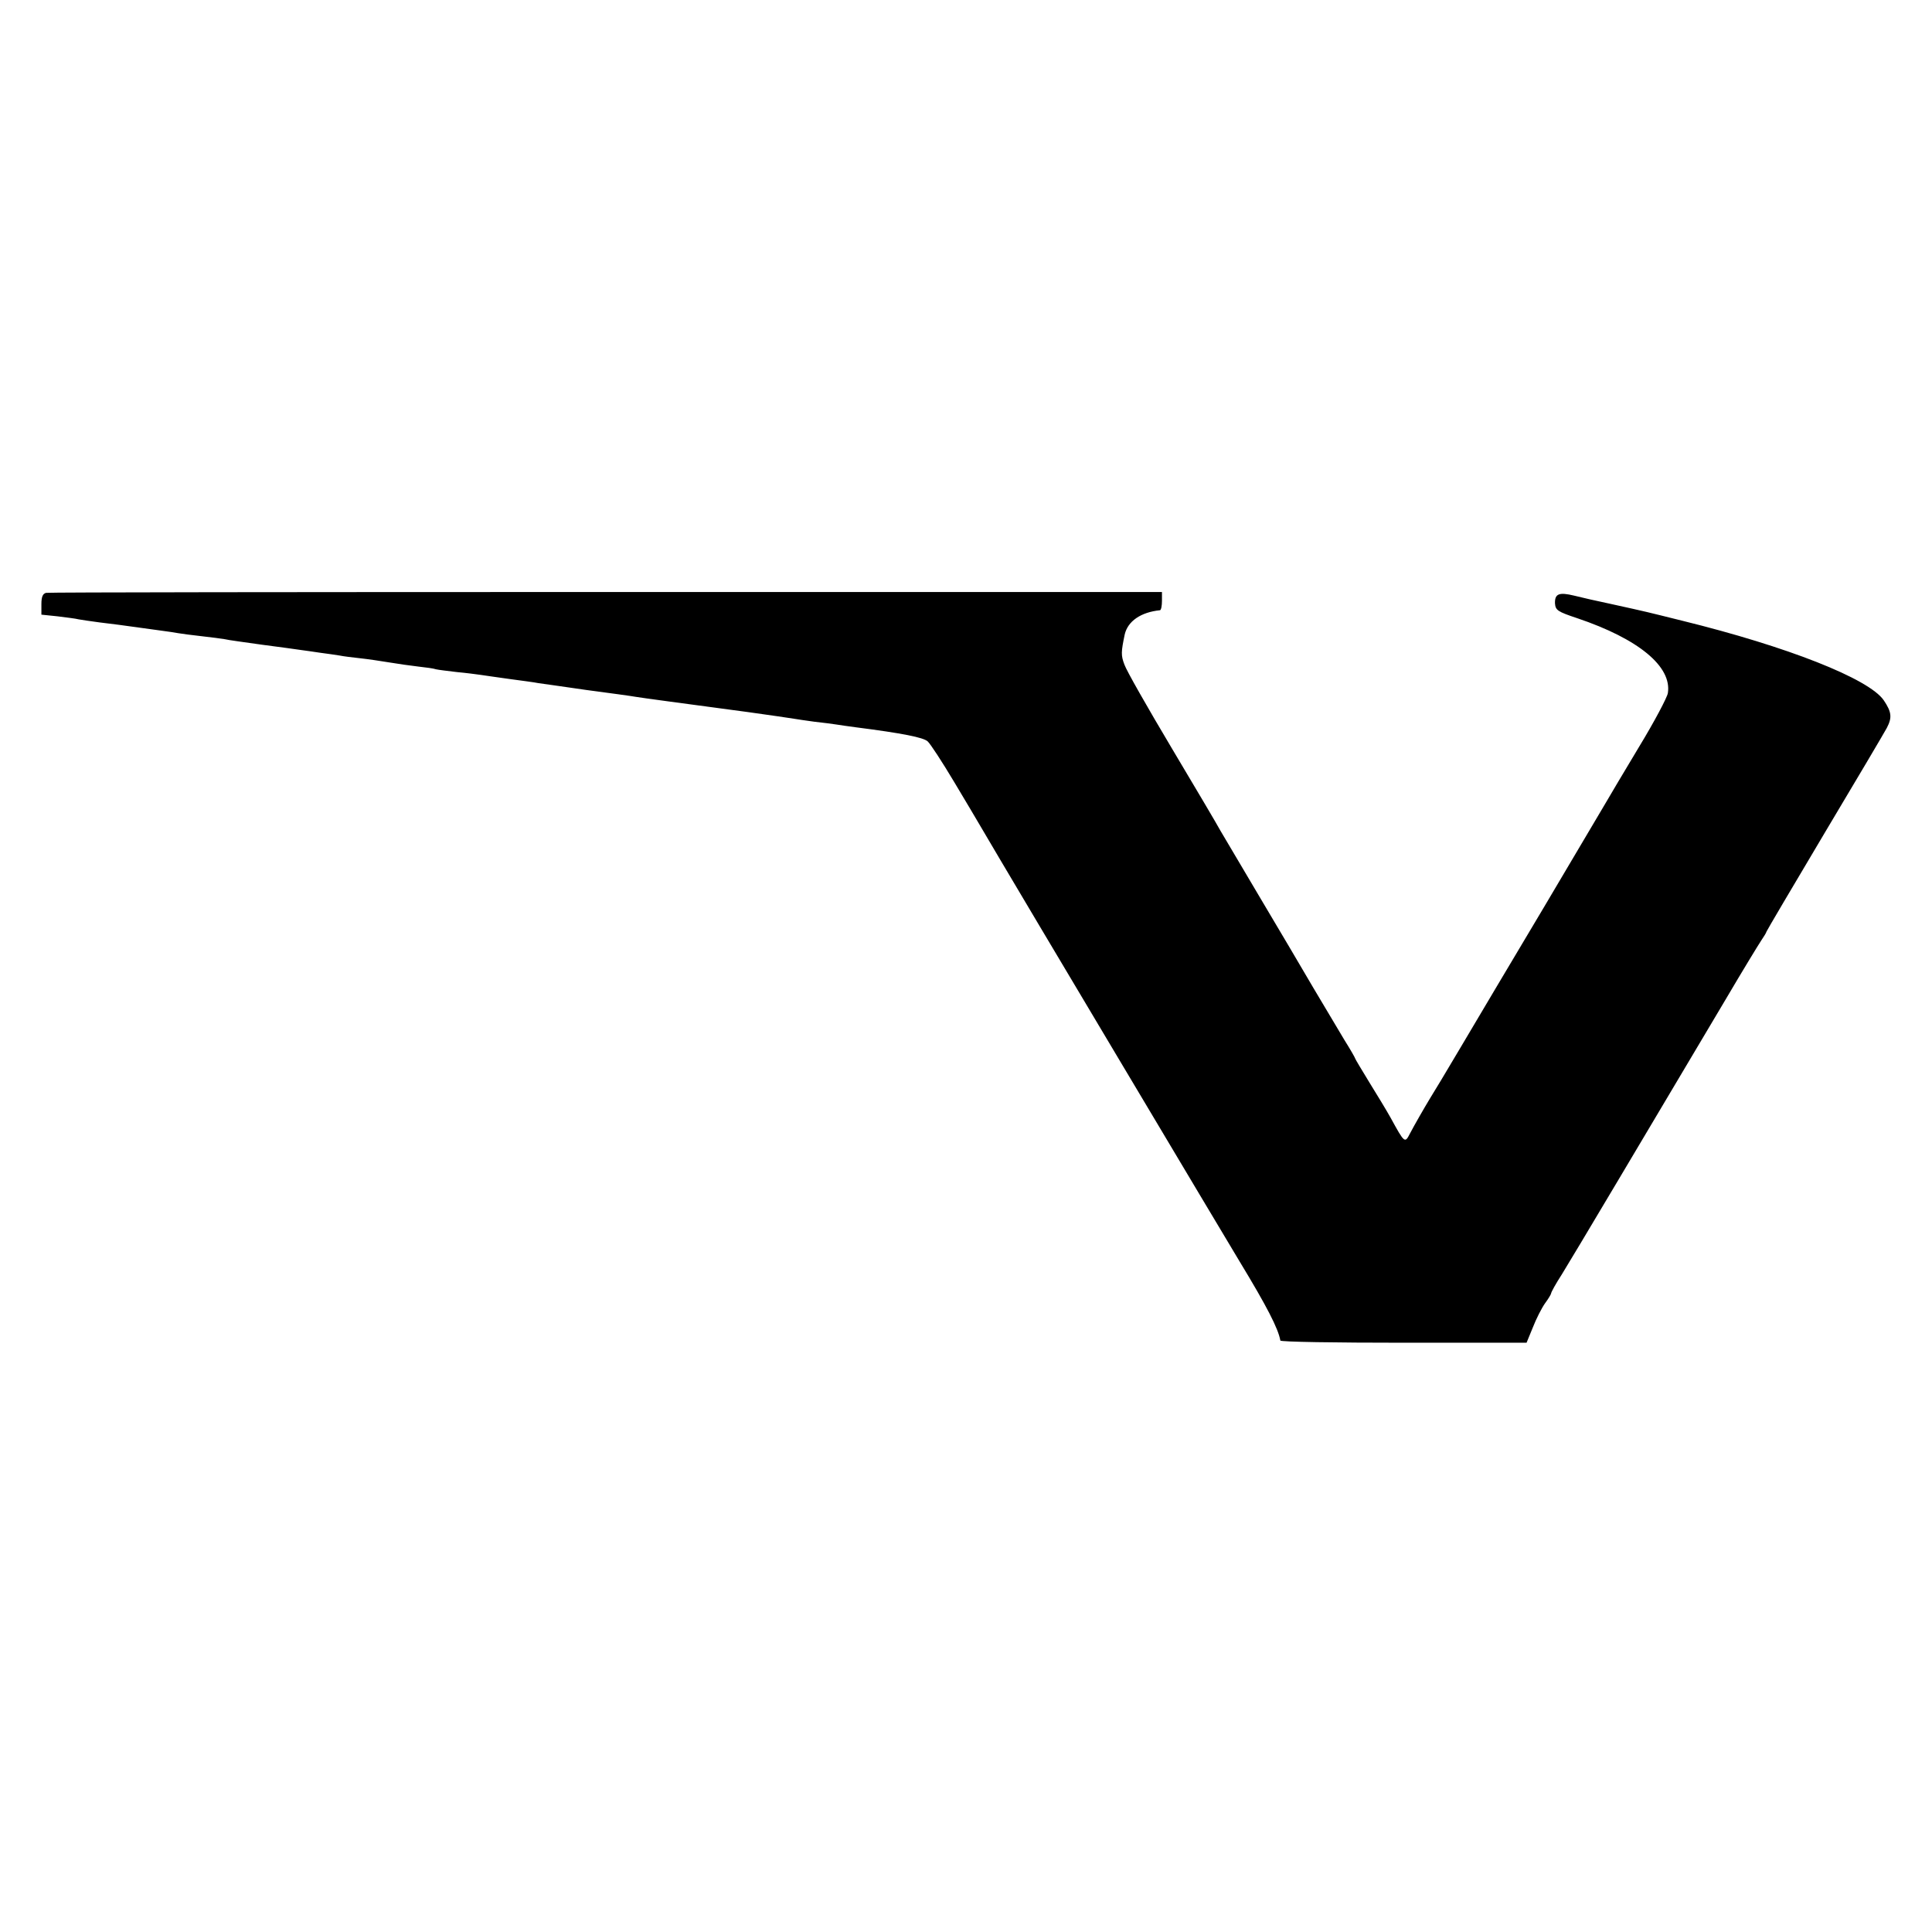 <?xml version="1.0" standalone="no"?>
<!DOCTYPE svg PUBLIC "-//W3C//DTD SVG 20010904//EN"
 "http://www.w3.org/TR/2001/REC-SVG-20010904/DTD/svg10.dtd">
<svg version="1.0" xmlns="http://www.w3.org/2000/svg"
 width="700pt" height="700pt" viewBox="0 0 700 700"
 preserveAspectRatio="xMidYMid meet">
<g transform="translate(0,700) scale(0.1,-0.1)"
fill="#000000" stroke="none">
<path d="M167 4852 c-12 -3 -17 -14 -17 -41 l0 -38 58 -6 c31 -4 66 -8 77 -11
11 -2 45 -7 75 -11 58 -7 81 -10 145 -19 22 -3 58 -8 80 -11 23 -3 50 -7 60
-9 11 -2 49 -7 85 -11 36 -4 74 -9 85 -11 11 -3 72 -11 135 -20 63 -8 126 -17
140 -19 14 -2 45 -6 70 -10 25 -3 56 -8 70 -10 14 -3 48 -7 75 -10 28 -3 75
-10 105 -15 30 -5 78 -12 105 -15 28 -3 57 -7 65 -10 8 -2 42 -6 75 -10 33 -3
71 -8 85 -10 14 -2 61 -9 105 -15 44 -6 91 -12 105 -15 14 -2 93 -13 175 -25
83 -11 164 -22 180 -25 31 -5 144 -20 405 -55 80 -11 154 -22 166 -24 12 -2
45 -7 75 -11 30 -3 65 -8 79 -10 14 -2 45 -7 70 -10 172 -22 245 -37 261 -51
10 -9 53 -75 96 -147 43 -72 83 -139 88 -148 12 -20 48 -81 79 -134 24 -42
837 -1406 867 -1455 100 -165 140 -243 148 -287 0 -5 201 -8 447 -8 l445 0 23
56 c12 31 32 70 44 87 12 16 22 33 22 36 0 4 17 35 39 69 35 56 316 529 594
997 60 102 118 197 128 212 10 15 19 29 19 32 0 2 95 163 211 358 116 194 217
365 225 380 20 38 18 58 -11 101 -54 78 -348 194 -730 288 -133 33 -123 31
-255 60 -52 11 -114 25 -137 31 -54 13 -70 7 -69 -28 2 -25 9 -30 81 -54 222
-75 343 -175 328 -271 -2 -15 -49 -104 -105 -196 -55 -92 -109 -182 -119 -200
-10 -17 -111 -188 -225 -380 -114 -191 -250 -420 -302 -508 -52 -88 -102 -171
-111 -185 -20 -33 -58 -99 -73 -128 -18 -35 -19 -34 -70 59 -14 25 -49 83 -77
128 -28 46 -51 84 -51 86 0 2 -17 32 -39 67 -21 35 -71 119 -112 188 -40 69
-128 217 -195 330 -67 113 -131 221 -142 240 -10 19 -90 154 -177 300 -87 146
-164 281 -171 302 -13 34 -12 46 1 109 11 48 58 81 128 88 4 1 7 16 7 34 l0
32 -2013 0 c-1107 0 -2021 -1 -2030 -3z"/>
</g>
</svg>
